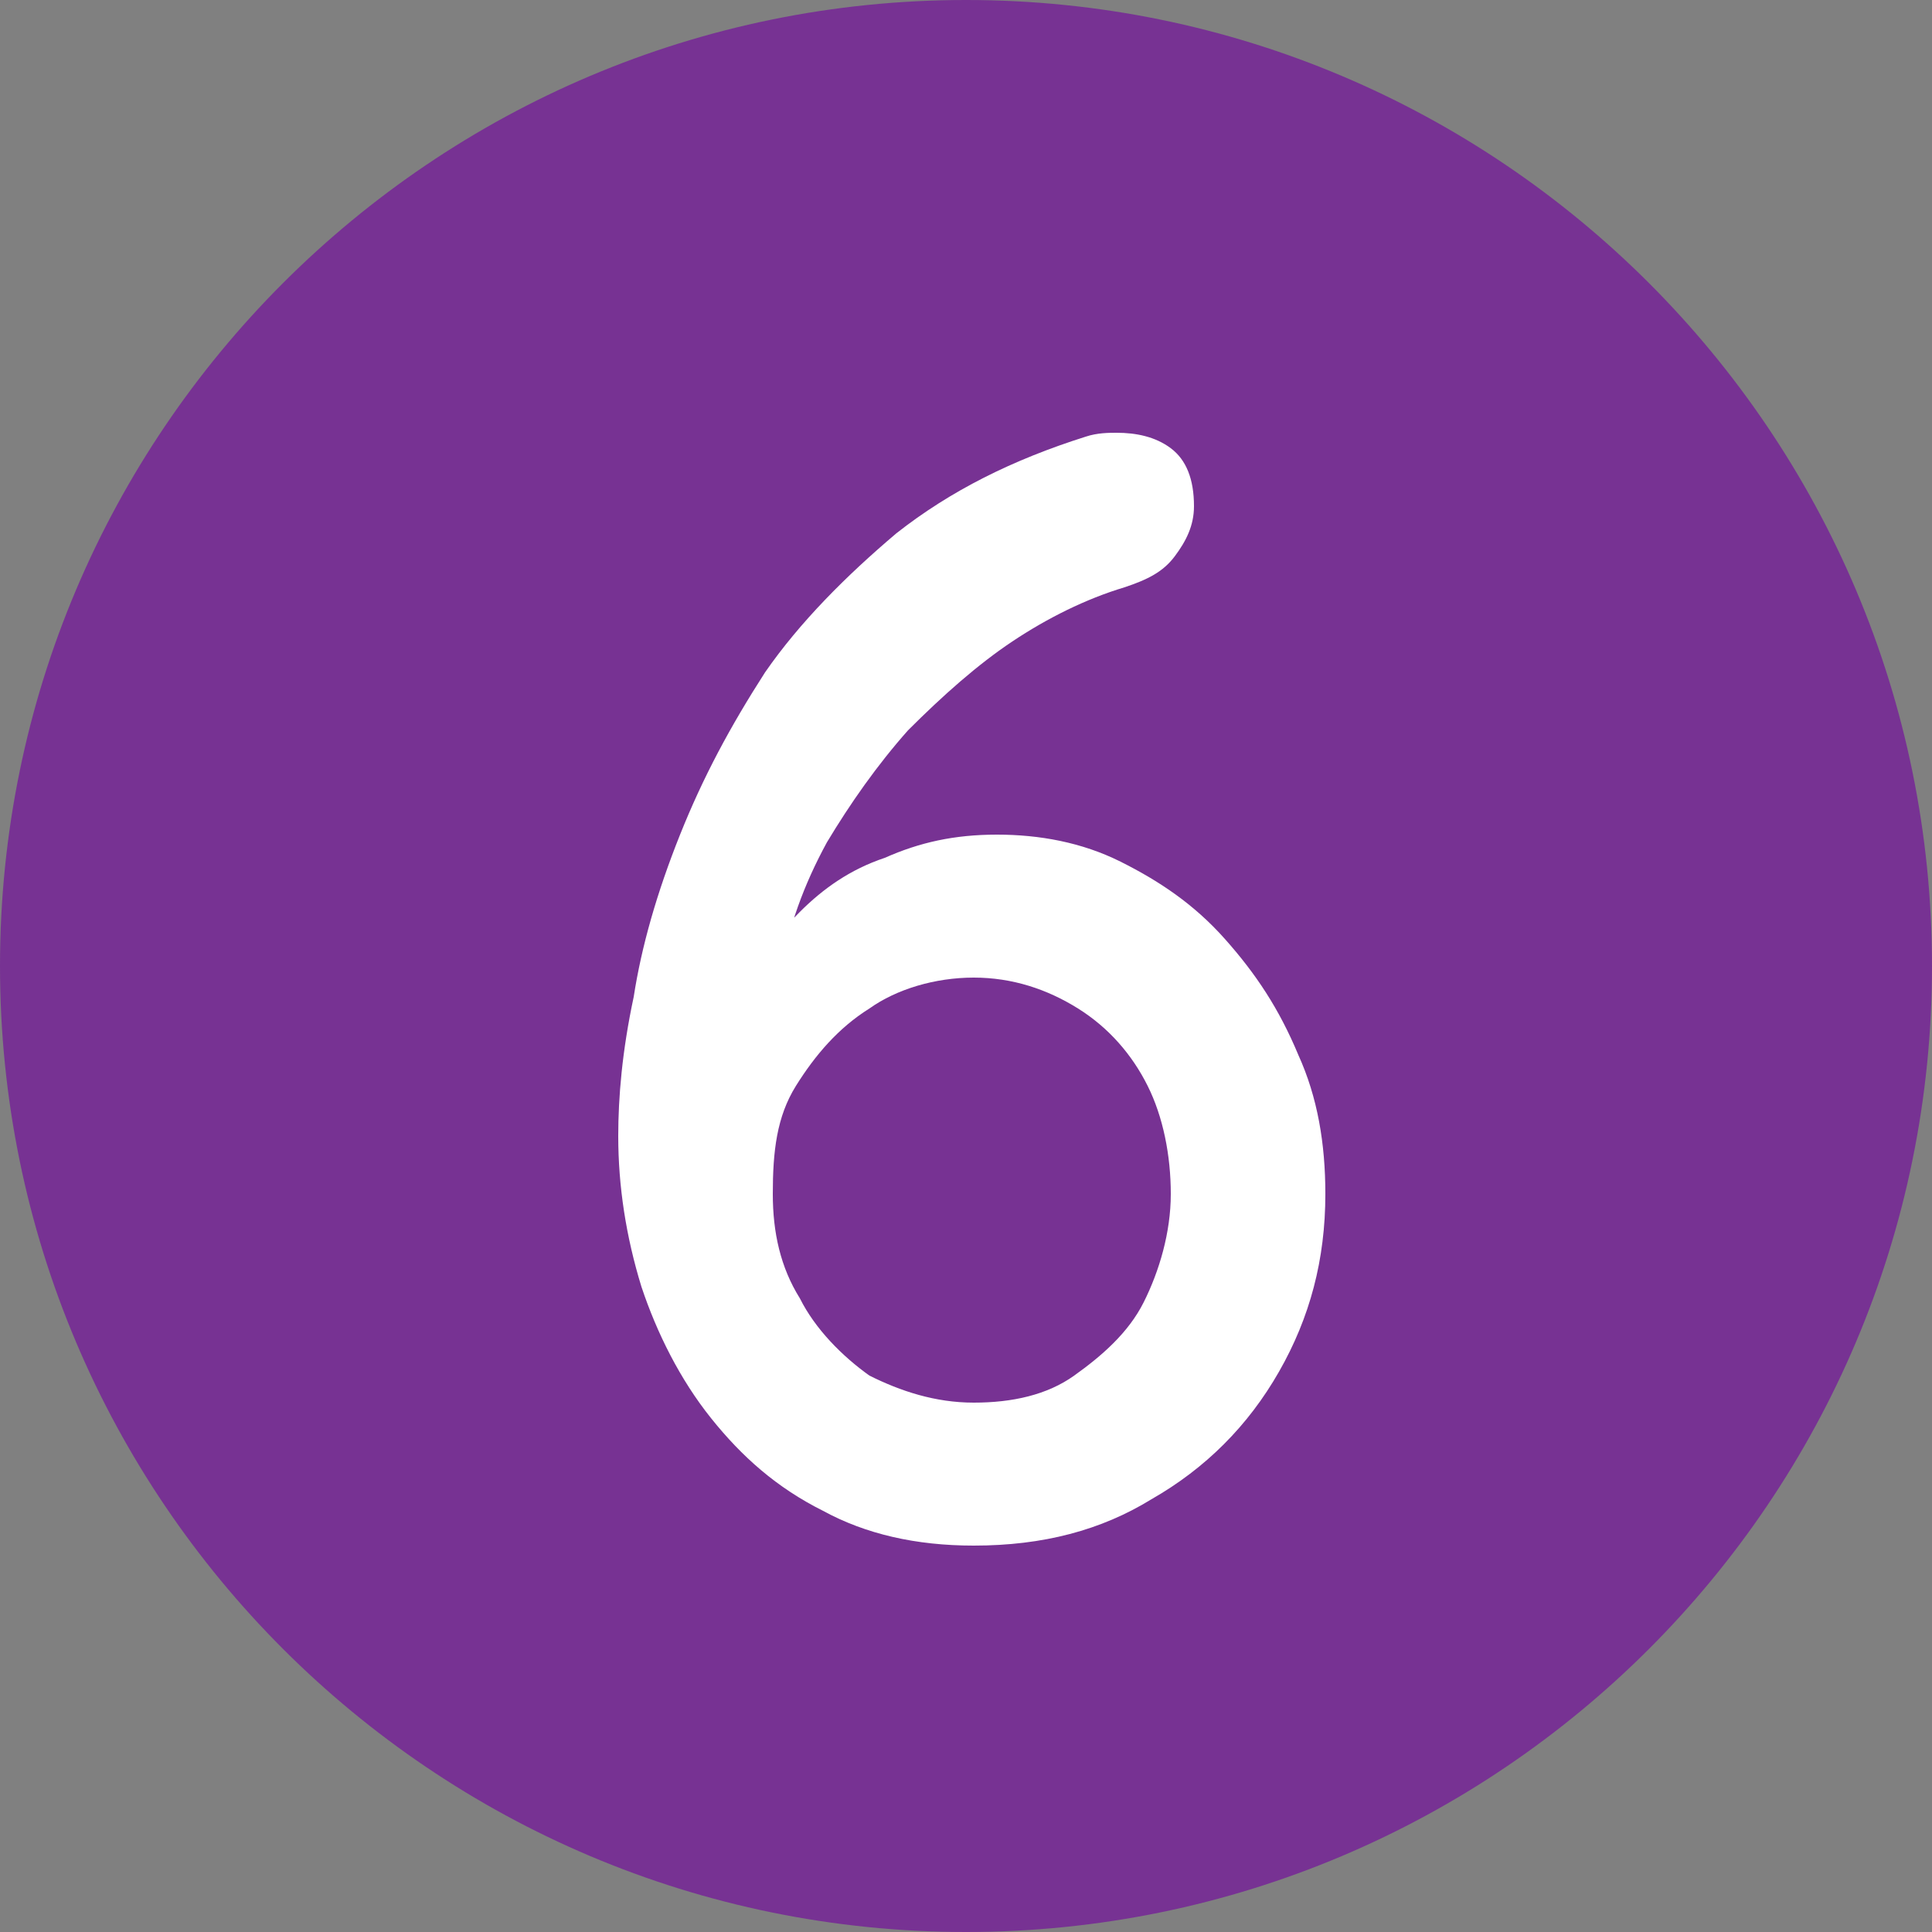 <?xml version="1.0" encoding="utf-8"?>
<!-- Generator: Adobe Illustrator 19.0.0, SVG Export Plug-In . SVG Version: 6.00 Build 0)  -->
<svg version="1.0" id="Layer_1" xmlns="http://www.w3.org/2000/svg" xmlns:xlink="http://www.w3.org/1999/xlink" x="0px" y="0px"
	 viewBox="0 0 50 50" style="enable-background:new 0 0 50 50;" xml:space="preserve">
<rect x="0" y="0" width="50" height="50" fill="#808080" stroke="none"/>
<style type="text/css">
	.st0{fill:#773293;}
	.st1{fill:#FFFFFF;}
</style>
<path id="XMLID_1_" class="st0" d="M25,50L25,50C11.2,50,0,38.8,0,25v0C0,11.2,11.2,0,25,0h0c13.8,0,25,11.2,25,25v0
	C50,38.8,38.8,50,25,50z"/>
<g id="XMLID_4_">
	<path id="XMLID_5_" class="st1" d="M25.2,40c-1.5,0-2.8-0.3-3.9-0.9c-1.2-0.6-2.1-1.4-2.9-2.4s-1.4-2.2-1.8-3.4
		c-0.4-1.3-0.6-2.6-0.6-3.9c0-1,0.1-2.2,0.4-3.6c0.2-1.3,0.6-2.7,1.2-4.2c0.6-1.5,1.3-2.8,2.2-4.2c0.9-1.3,2.1-2.5,3.4-3.6
		c1.4-1.1,3-1.9,4.9-2.5c0.3-0.1,0.6-0.1,0.8-0.1c0.5,0,1,0.1,1.4,0.4c0.4,0.3,0.6,0.8,0.6,1.5c0,0.5-0.2,0.9-0.5,1.3
		c-0.3,0.4-0.7,0.6-1.3,0.8c-1,0.3-2,0.8-2.9,1.4s-1.8,1.4-2.7,2.3c-0.8,0.9-1.5,1.9-2.1,2.9c-0.6,1.1-1,2.2-1.2,3.4l-1,0.2
		c0.4-0.6,0.9-1.2,1.5-1.8c0.6-0.6,1.3-1.1,2.2-1.4c0.9-0.4,1.8-0.6,2.9-0.6s2.2,0.2,3.2,0.7c1,0.5,1.9,1.1,2.7,2
		c0.8,0.9,1.4,1.8,1.9,3c0.5,1.1,0.7,2.3,0.7,3.6c0,1.7-0.4,3.2-1.2,4.6c-0.8,1.4-1.9,2.5-3.3,3.3C28.5,39.6,27,40,25.2,40z
		 M25.2,36.3c1,0,1.9-0.2,2.6-0.7s1.4-1.1,1.8-1.9c0.4-0.8,0.7-1.8,0.7-2.8s-0.2-2-0.6-2.8c-0.4-0.8-1-1.5-1.8-2
		c-0.8-0.5-1.7-0.8-2.7-0.8s-2,0.3-2.7,0.8c-0.8,0.5-1.4,1.2-1.9,2S20,29.8,20,30.9c0,1,0.2,1.9,0.7,2.7c0.4,0.8,1.1,1.5,1.8,2
		C23.3,36,24.2,36.3,25.2,36.3z"/>
</g>
</svg>
